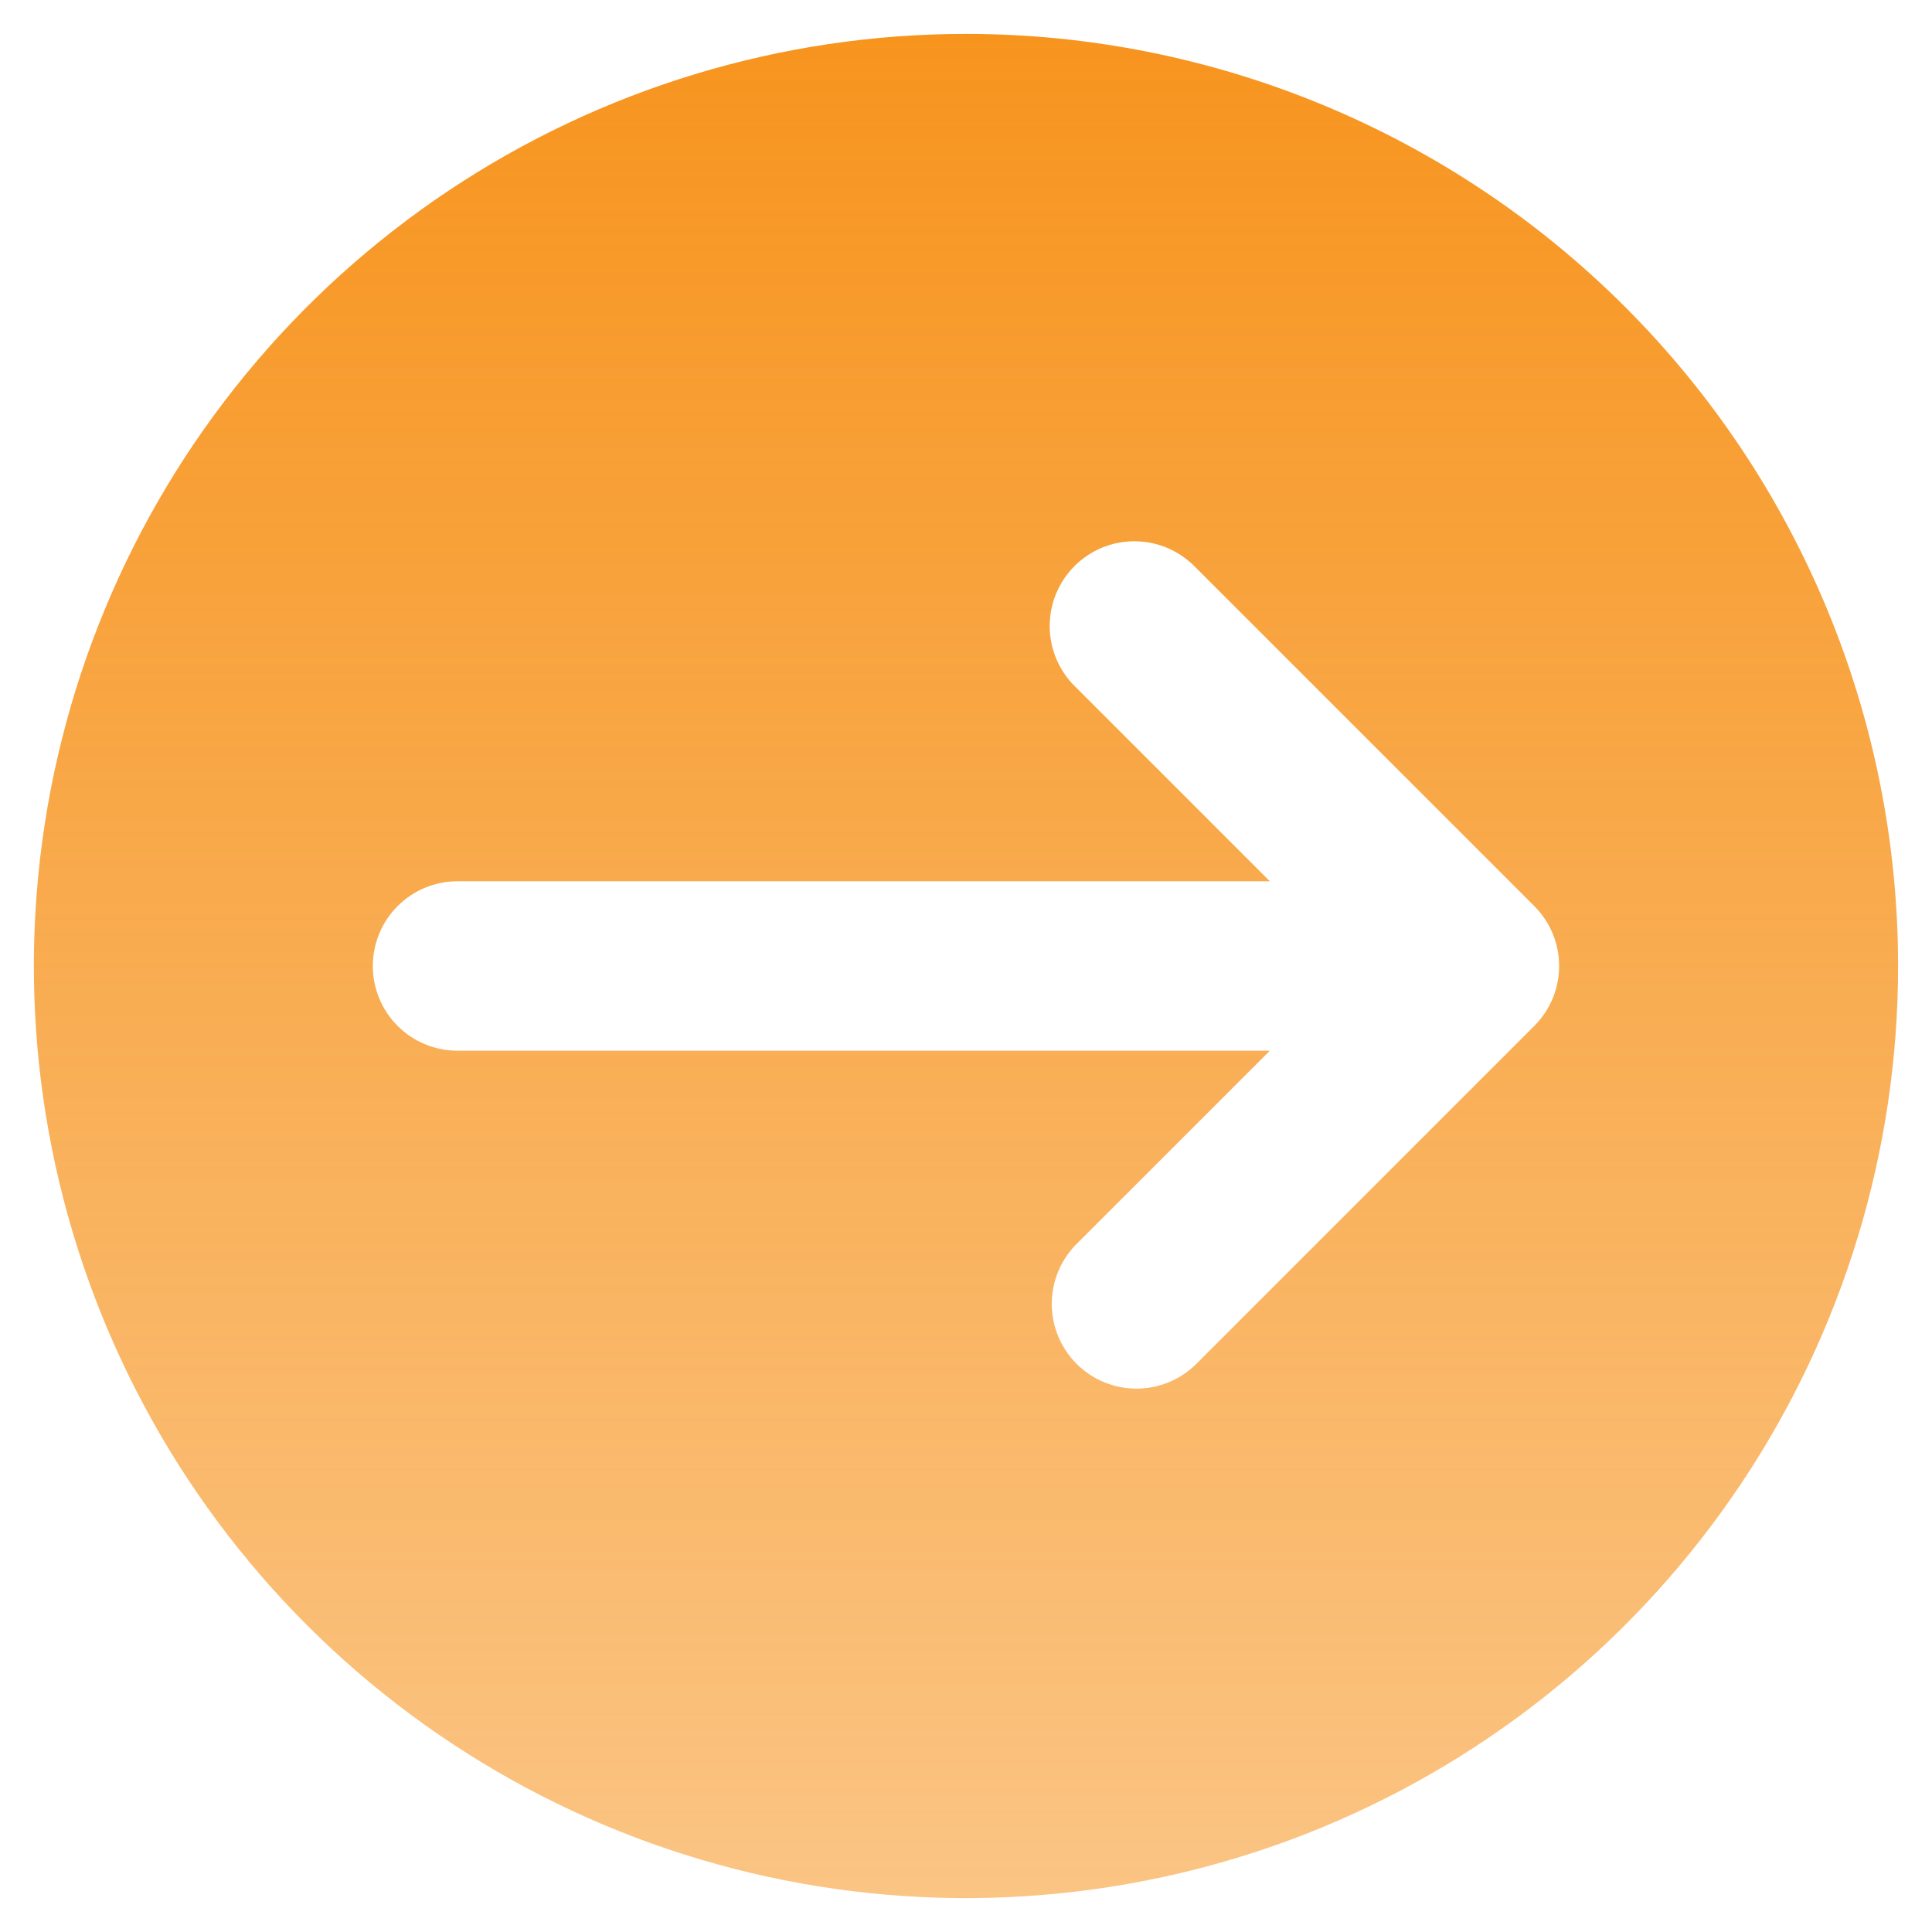<svg xmlns="http://www.w3.org/2000/svg" width="38" height="38" viewBox="0 0 38 38" fill="none"><path d="M18.999 0.667C15.373 0.667 11.829 1.742 8.814 3.756C5.799 5.771 3.449 8.634 2.062 11.984C0.674 15.334 0.311 19.02 1.018 22.576C1.726 26.133 3.472 29.399 6.036 31.963C8.6 34.527 11.866 36.273 15.423 36.981C18.979 37.688 22.665 37.325 26.015 35.938C29.365 34.55 32.228 32.2 34.243 29.185C36.258 26.17 37.333 22.626 37.333 19C37.333 14.137 35.401 9.474 31.963 6.036C28.525 2.598 23.862 0.667 18.999 0.667ZM30.178 20.178L23.511 26.845C23.197 27.148 22.776 27.316 22.339 27.313C21.902 27.309 21.484 27.134 21.175 26.825C20.866 26.515 20.69 26.098 20.687 25.66C20.683 25.224 20.851 24.802 21.154 24.488L24.976 20.666H8.999C8.557 20.666 8.133 20.491 7.821 20.178C7.508 19.866 7.333 19.442 7.333 19C7.333 18.558 7.508 18.134 7.821 17.821C8.133 17.509 8.557 17.333 8.999 17.333H24.976L21.154 13.511C20.995 13.358 20.868 13.174 20.781 12.97C20.694 12.767 20.648 12.549 20.646 12.327C20.644 12.106 20.686 11.886 20.77 11.682C20.854 11.477 20.977 11.291 21.134 11.134C21.29 10.978 21.476 10.854 21.681 10.77C21.886 10.686 22.105 10.644 22.327 10.646C22.548 10.648 22.767 10.694 22.97 10.781C23.173 10.869 23.357 10.996 23.511 11.155L30.178 17.822C30.49 18.134 30.666 18.558 30.666 19C30.666 19.442 30.49 19.866 30.178 20.178Z" fill="url(#paint0_linear_281_76566)"/><defs><linearGradient id="paint0_linear_281_76566" x1="18.999" y1="0.667" x2="18.999" y2="37.333" gradientUnits="userSpaceOnUse"><stop stop-color="#F7941E"/><stop offset="1" stop-color="#F7941E" stop-opacity="0.55"/><stop offset="1" stop-color="#F7941E" stop-opacity="0.69"/></linearGradient></defs></svg>